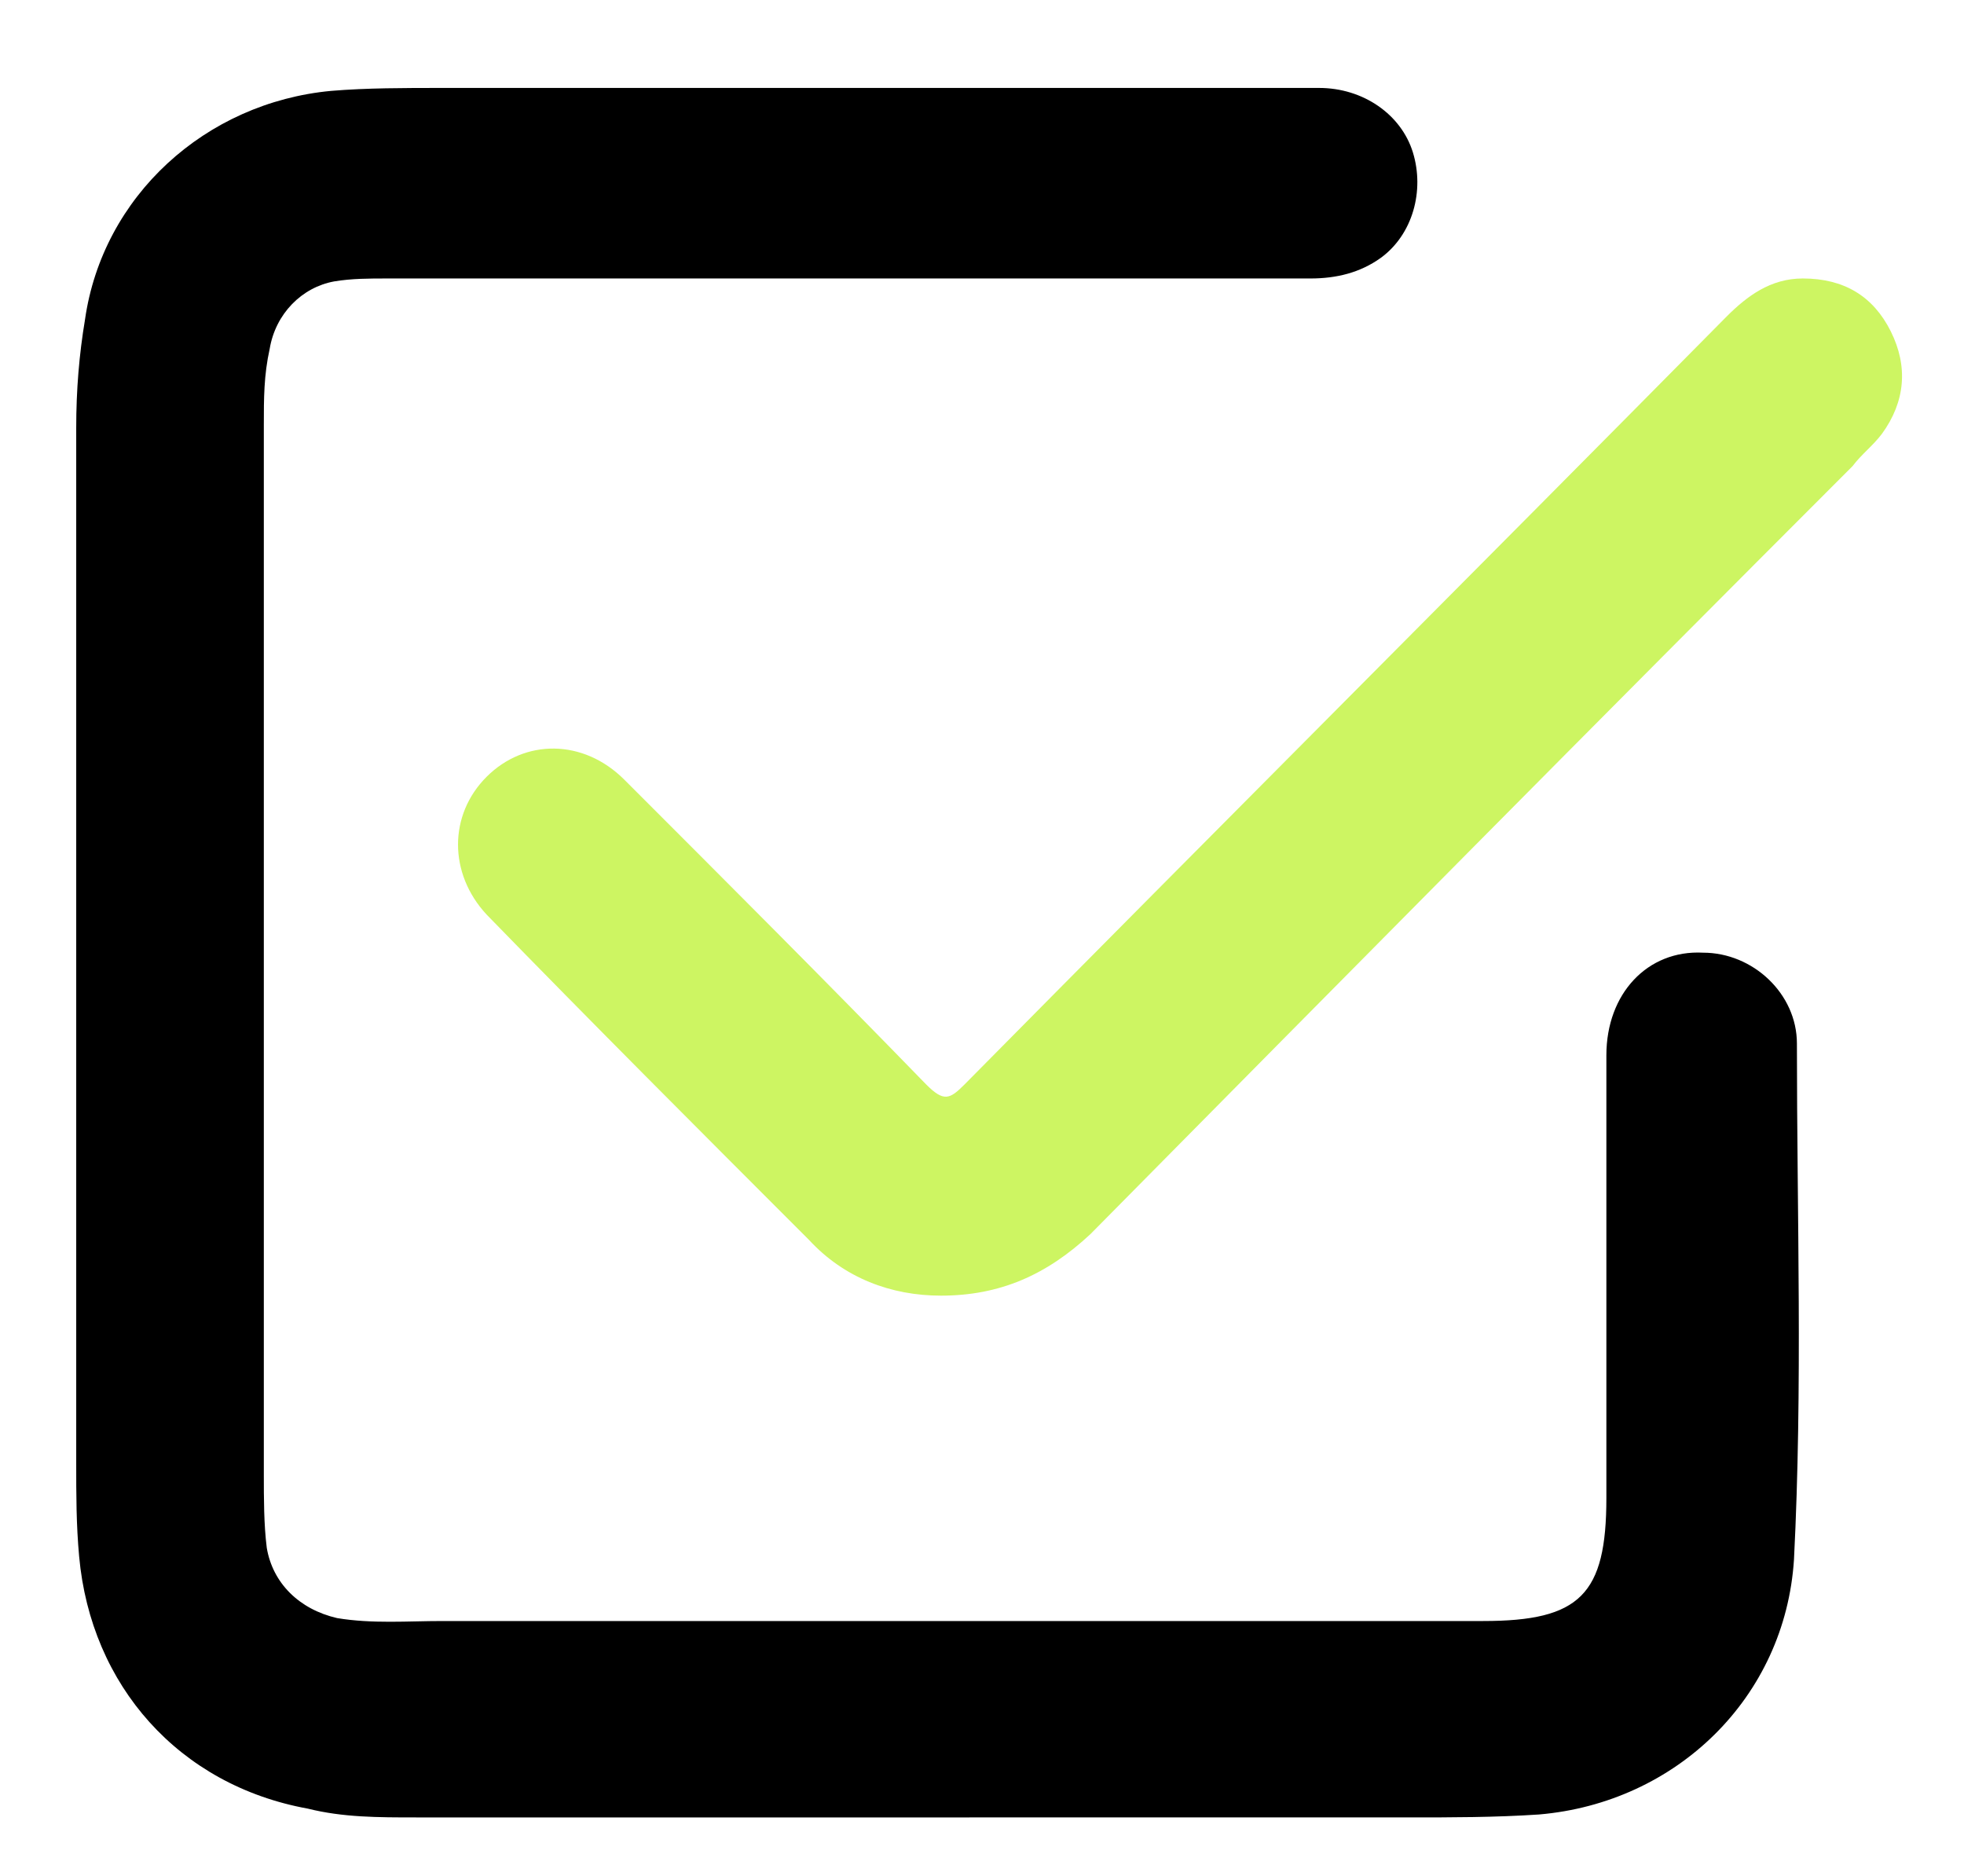 <?xml version="1.0" encoding="utf-8"?>
<!-- Generator: Adobe Illustrator 26.0.1, SVG Export Plug-In . SVG Version: 6.00 Build 0)  -->
<svg version="1.1" id="Calque_1" xmlns="http://www.w3.org/2000/svg" xmlns:xlink="http://www.w3.org/1999/xlink" x="0px" y="0px"
	 viewBox="0 0 67 64" style="enable-background:new 0 0 67 64;" xml:space="preserve">
<style type="text/css">
	.st0{fill:#CDF562;}
</style>
<g>
</g>
<g>
	<path d="M32,62c-5.9,0-11.9,0-17.8,0c-1.3,0-2.5,0-3.7-0.3c-4.4-0.8-7.4-4.2-7.8-8.6c-0.1-1.1-0.1-2.1-0.1-3.2
		c0-11.8,0-23.5,0-35.3c0-1.3,0.1-2.5,0.3-3.7C3.5,6.7,7,3.5,11.3,3.1C12.5,3,13.8,3,15.1,3C25.1,3,35,3,45,3c1.5,0,2.8,0.9,3.2,2.2
		c0.4,1.3,0,2.8-1.1,3.6c-0.7,0.5-1.5,0.7-2.4,0.7c-6.2,0-12.3,0-18.5,0c-4.3,0-8.7,0-13,0c-0.6,0-1.2,0-1.8,0.1
		c-1.1,0.2-2,1.1-2.2,2.3c-0.2,0.9-0.2,1.7-0.2,2.6c0,11.9,0,23.9,0,35.8c0,0.8,0,1.7,0.1,2.5c0.2,1.2,1.1,2.1,2.4,2.4
		c1.2,0.2,2.4,0.1,3.6,0.1c11.8,0,23.7,0,35.5,0c3.3,0,4.2-0.9,4.2-4.2c0-5,0-10.1,0-15.1c0-2.1,1.4-3.6,3.3-3.5
		c1.7,0,3.2,1.4,3.2,3.1c0,5.9,0.2,11.7-0.1,17.6c-0.3,4.7-4,8.3-8.7,8.7c-1.5,0.1-3,0.1-4.4,0.1C42.8,62,37.4,62,32,62
		C32,62,32,62,32,62z"/>
	<path class="st0" d="M32.1,44.2c-1.7,0-3.3-0.6-4.5-1.9c-3.7-3.7-7.4-7.4-11-11.1c-1.3-1.4-1.3-3.4,0-4.7c1.3-1.3,3.3-1.3,4.7,0.1
		c3.4,3.4,6.9,6.9,10.3,10.4c0.6,0.6,0.8,0.5,1.3,0c8.6-8.7,17.3-17.4,26-26.2c0.7-0.7,1.5-1.3,2.6-1.3c1.4,0,2.4,0.6,3,1.8
		c0.6,1.2,0.5,2.4-0.3,3.5c-0.3,0.4-0.7,0.7-1,1.1c-8.7,8.7-17.3,17.4-26,26.2C35.7,43.5,34.1,44.2,32.1,44.2z"/>
</g>
</svg>
